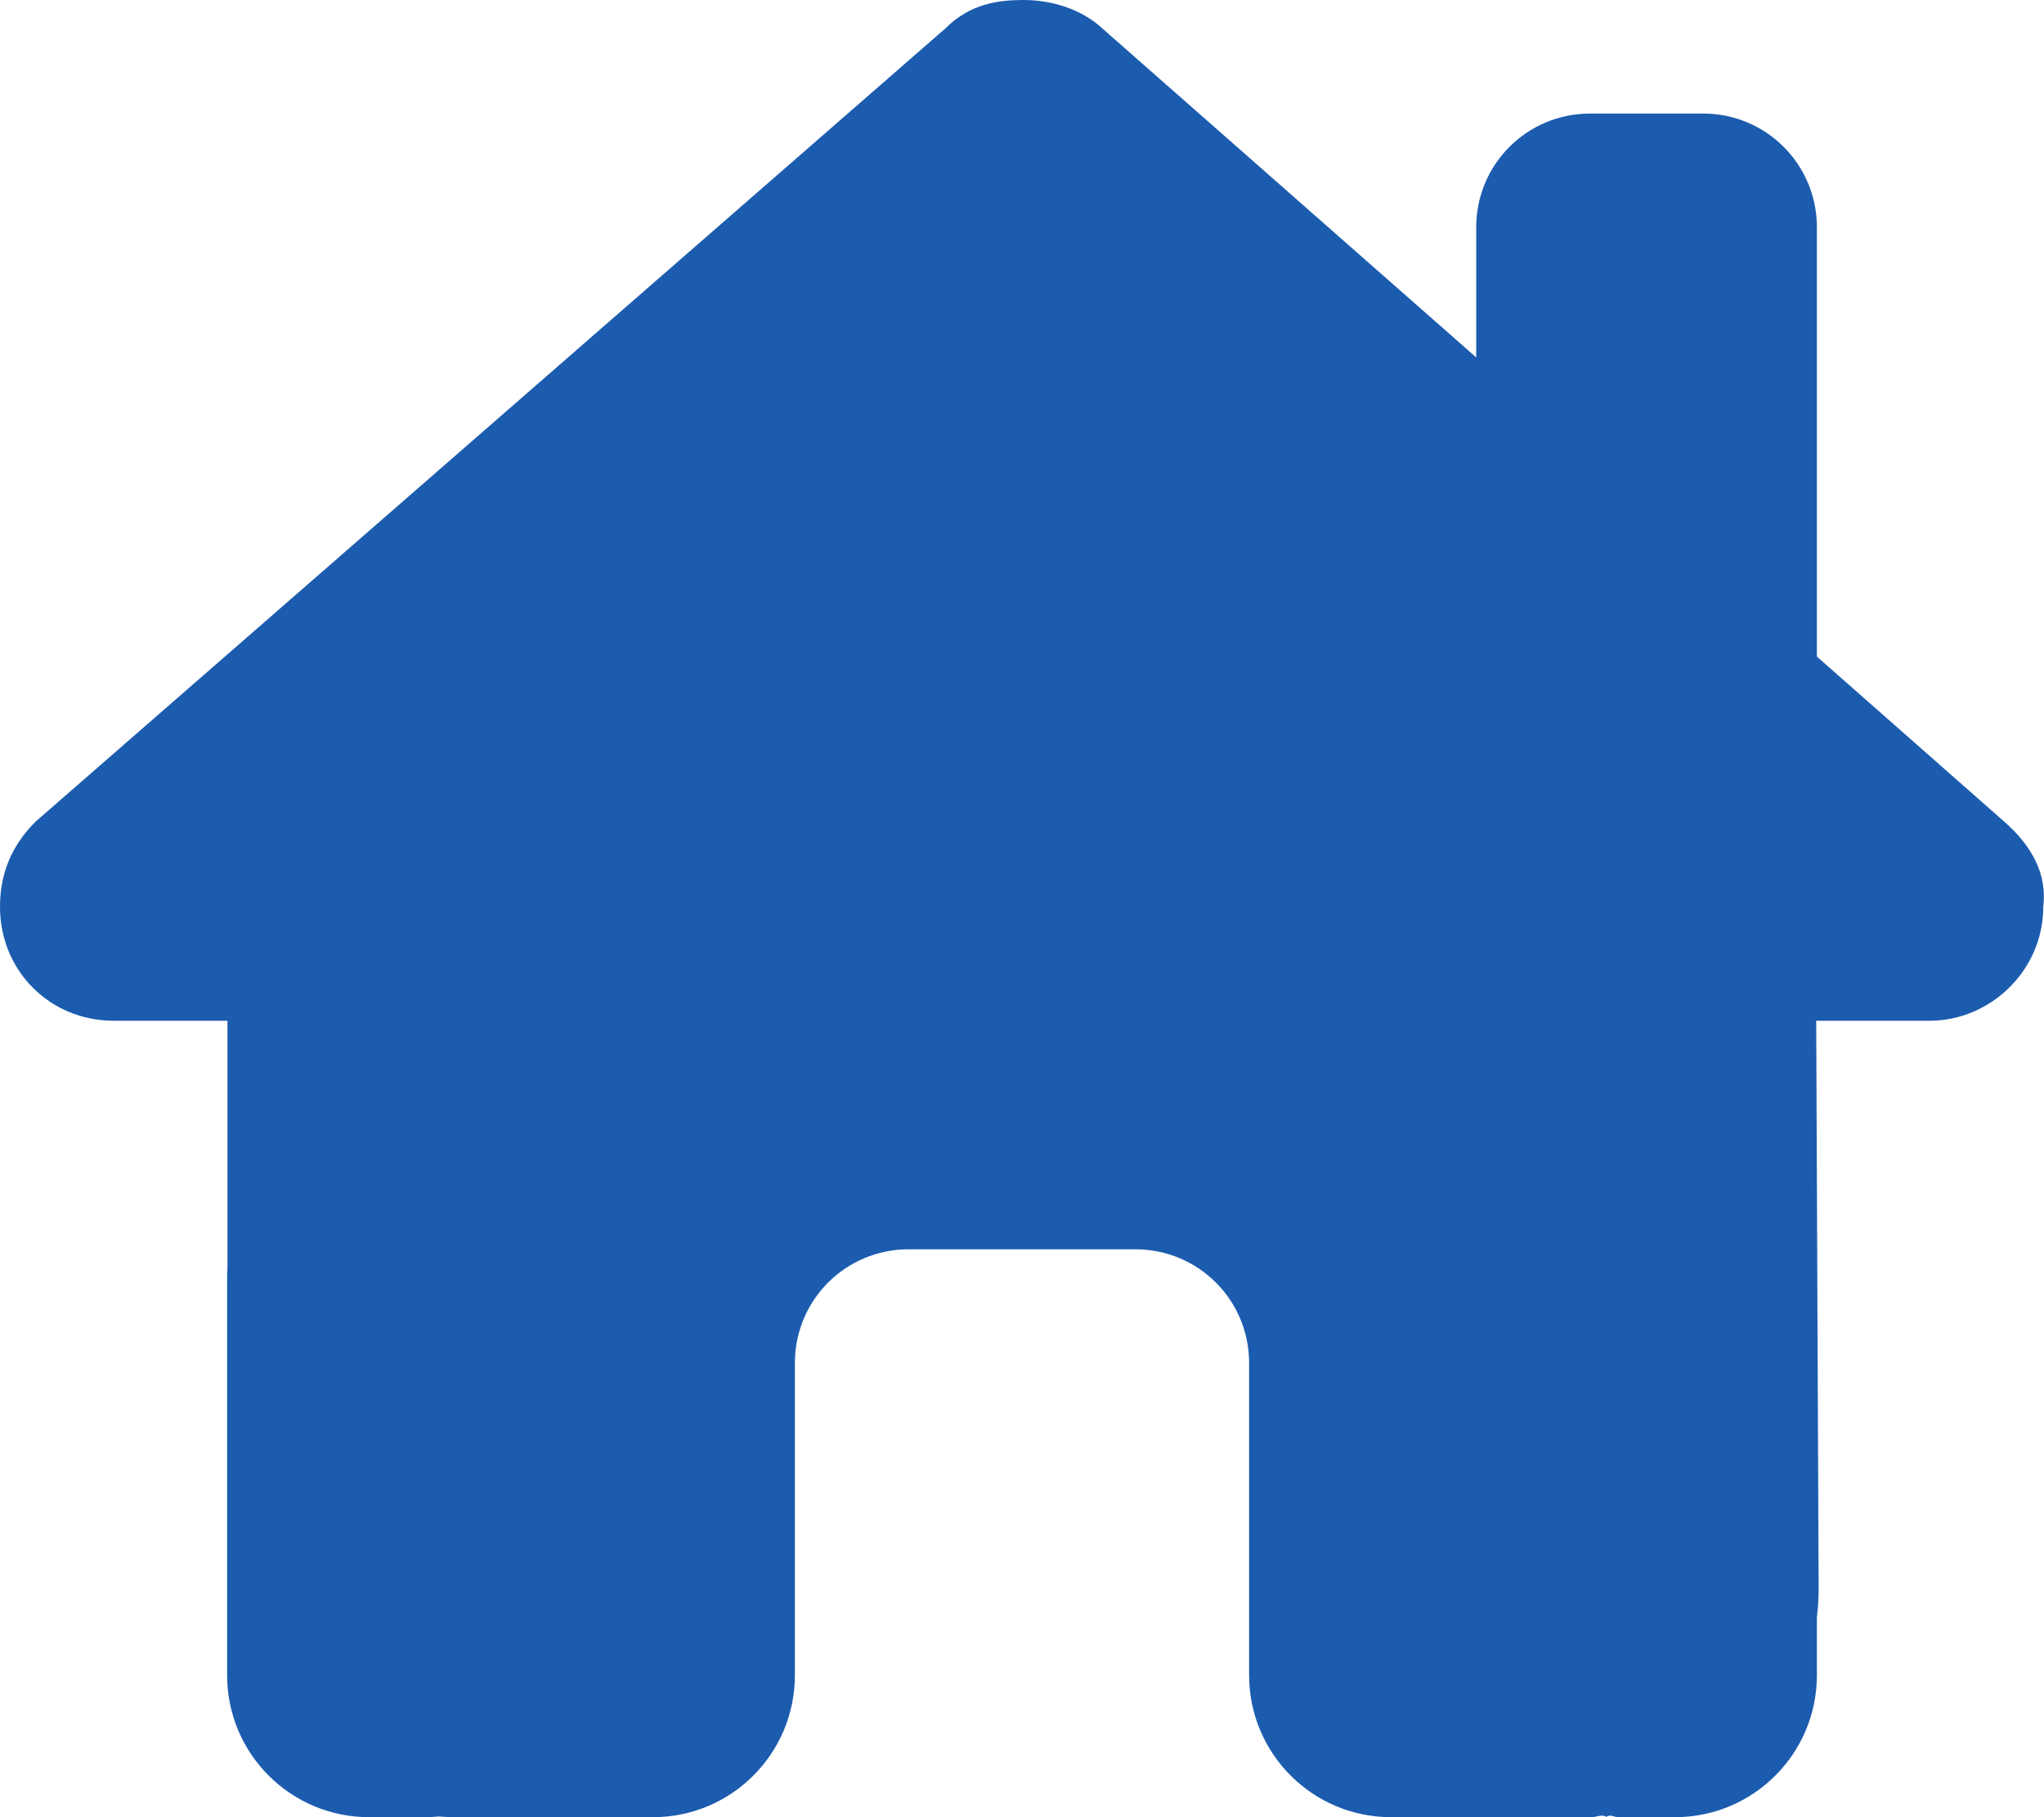 <svg width="36" height="32" viewBox="0 0 36 32" fill="none" xmlns="http://www.w3.org/2000/svg">
<path d="M31.988 17.975L32.031 27.981C32.031 28.156 32.019 28.319 32 28.488V29.5C32 30.881 30.881 32 29.5 32H28.5C28.431 32 28.363 31.944 28.294 31.994C28.206 31.944 28.119 32 28.031 32H24.5C23.119 32 22 30.881 22 29.5V24C22 22.894 21.106 22 20 22H16C14.894 22 14 22.894 14 24V29.5C14 30.881 12.881 32 11.5 32H8.006C7.912 32 7.819 31.994 7.725 31.988C7.65 31.994 7.575 32 7.5 32H6.5C5.119 32 4 30.881 4 29.5V22.5C4 22.444 4.002 22.381 4.006 22.325V17.975H2.003C0.876 17.975 0 17.094 0 15.969C0 15.406 0.188 14.906 0.626 14.469L16.65 0.501C17.087 0.063 17.587 0 18.025 0C18.462 0 18.962 0.125 19.344 0.438L26 6.294V4C26 2.896 26.894 2 28 2H30C31.106 2 32 2.896 32 4V11.562L35.3 14.469C35.8 14.906 36.056 15.406 35.987 15.969C35.987 17.094 35.05 17.975 33.987 17.975H31.988Z" fill="#1C5CAF"/>
</svg>

